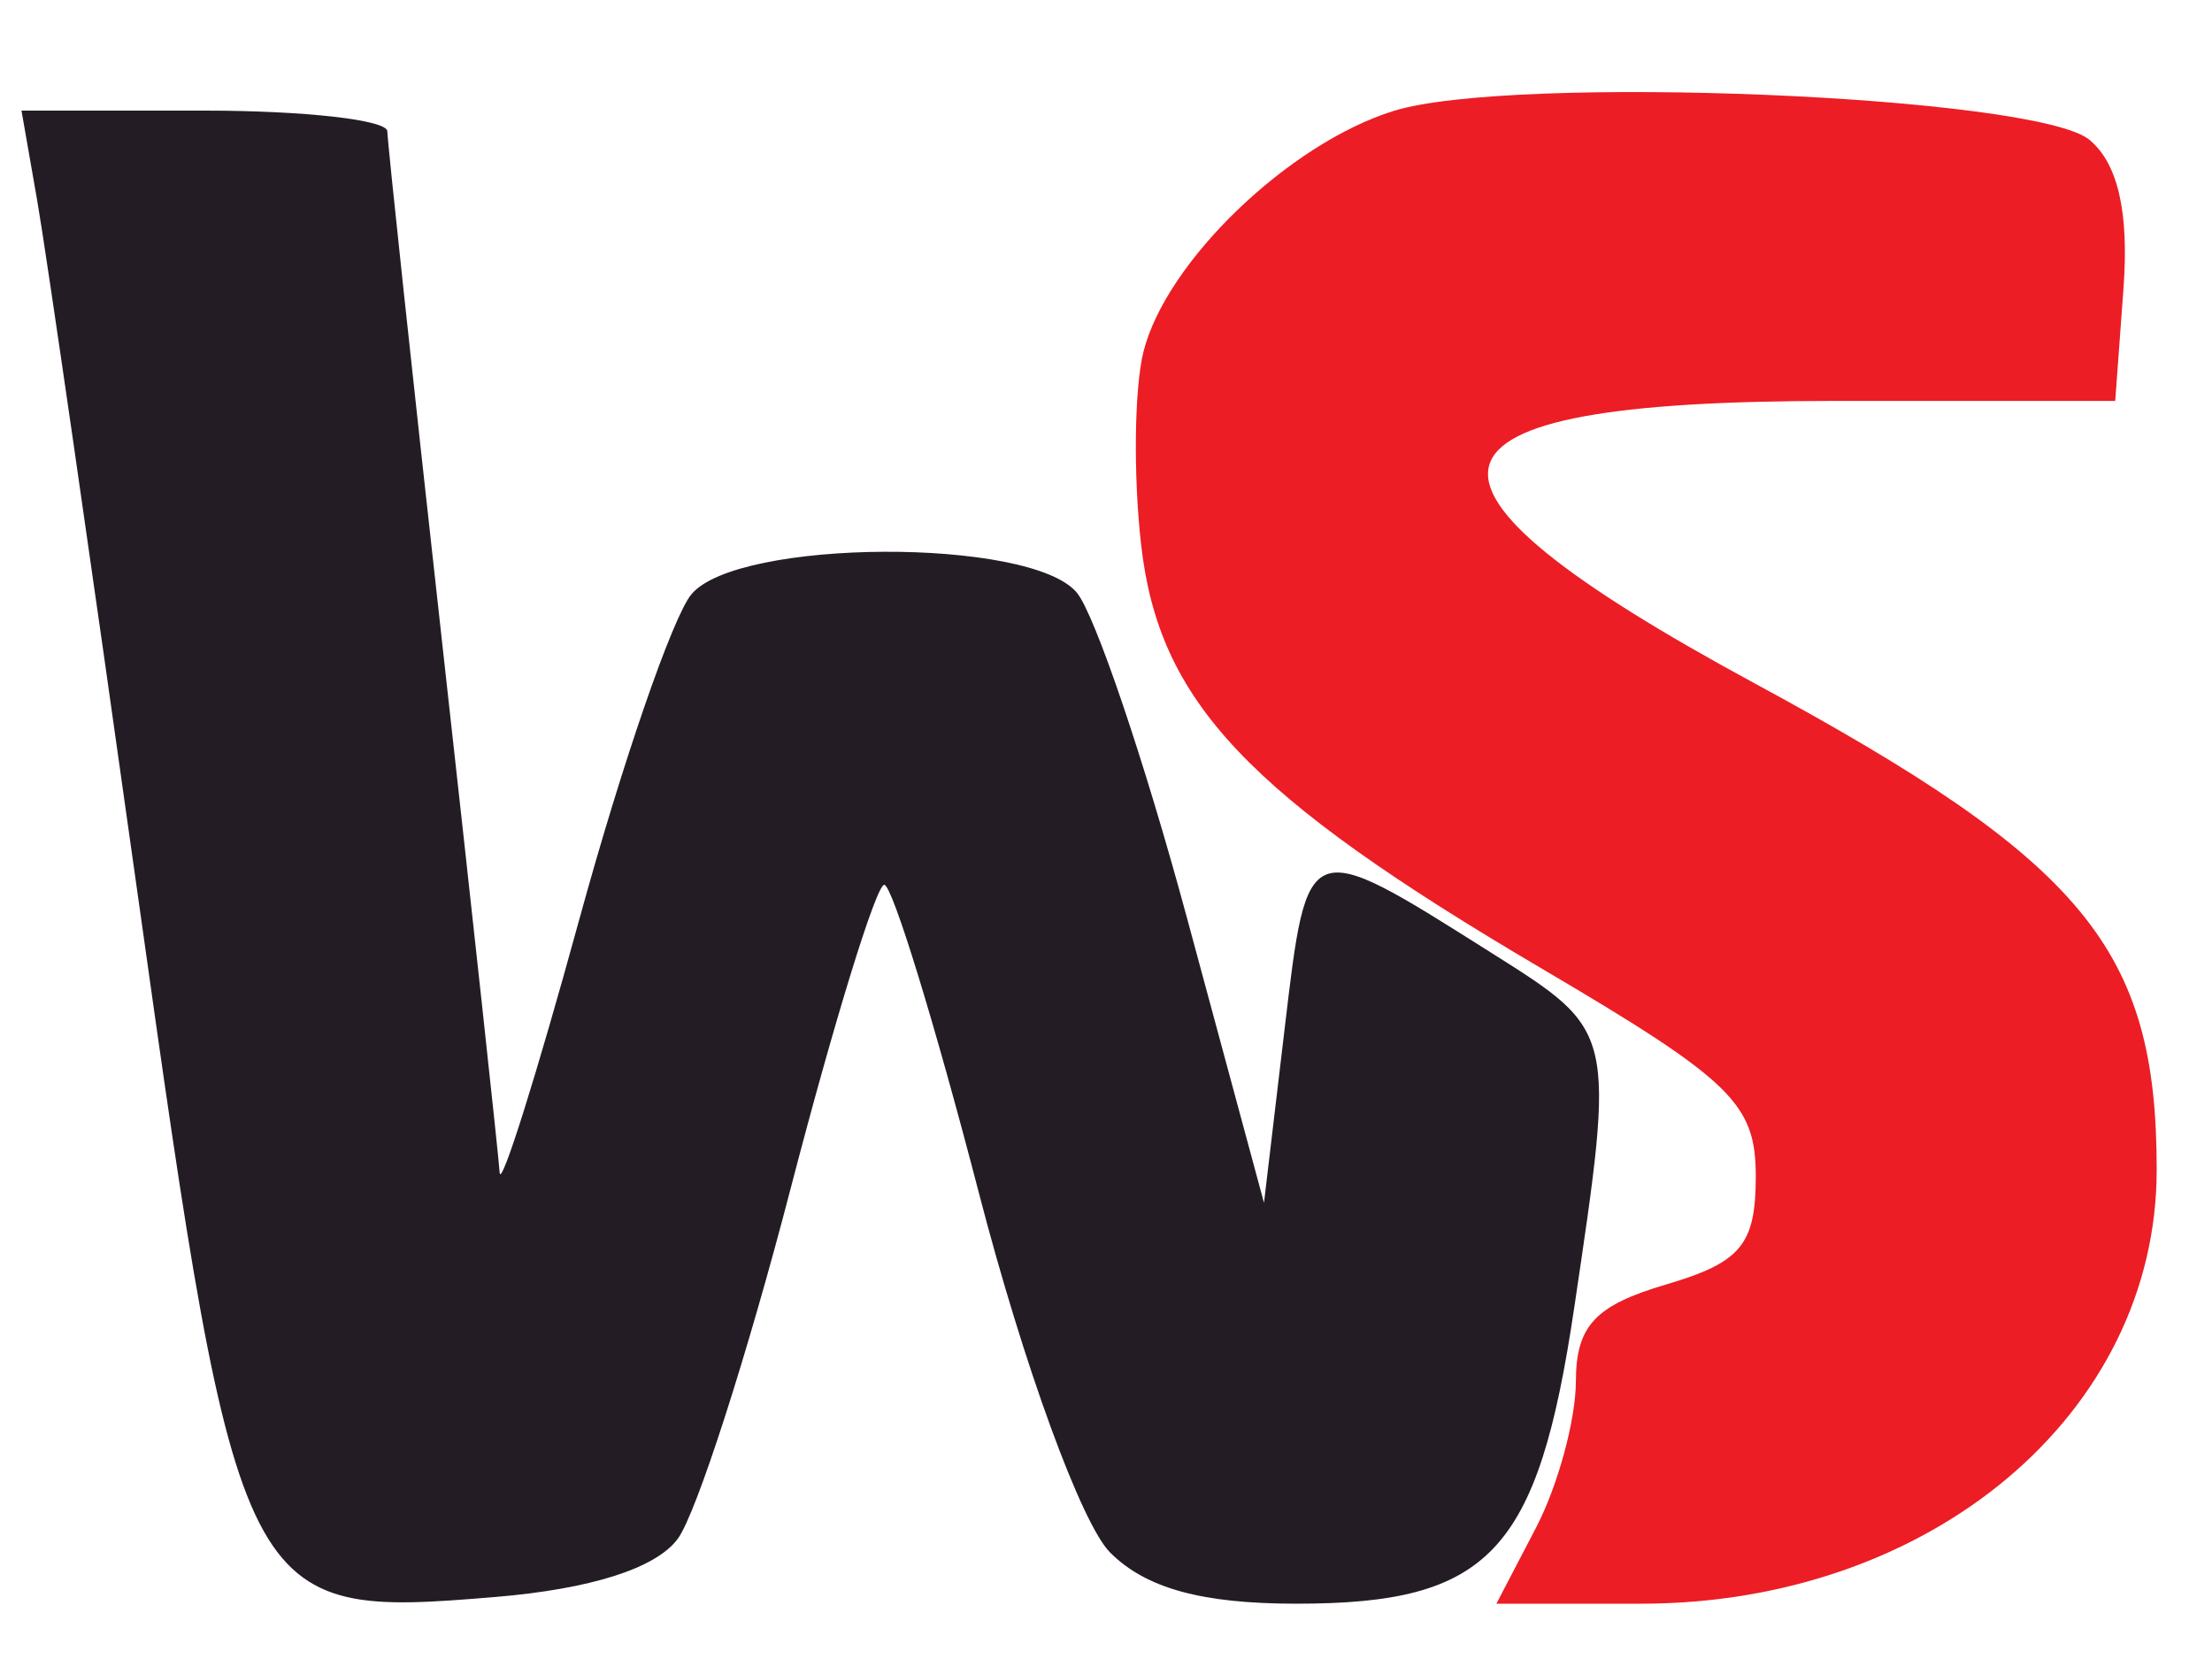 <svg xmlns="http://www.w3.org/2000/svg" width="80" height="60" viewBox="0 0 80 60" version="1.1"><path d="M 1.345 7.250 C 1.658 9.038, 3.303 20.400, 5.002 32.500 C 8.620 58.258, 8.751 58.517, 17.889 57.759 C 21.377 57.470, 23.732 56.719, 24.517 55.646 C 25.187 54.730, 27.021 49.035, 28.593 42.990 C 30.164 36.946, 31.689 32, 31.980 32 C 32.271 32, 33.812 37.017, 35.404 43.149 C 37.022 49.383, 39.114 55.114, 40.149 56.149 C 41.446 57.446, 43.464 58, 46.889 58 C 53.877 58, 55.620 56.144, 56.932 47.308 C 58.430 37.221, 58.451 37.310, 53.924 34.452 C 47.233 30.228, 47.290 30.208, 46.463 37.184 L 45.714 43.500 42.925 33.184 C 41.391 27.511, 39.600 22.223, 38.945 21.434 C 37.282 19.430, 26.680 19.475, 25.005 21.494 C 24.323 22.316, 22.500 27.603, 20.953 33.244 C 19.407 38.885, 18.109 43.009, 18.071 42.408 C 18.032 41.808, 17.104 33.258, 16.009 23.408 C 14.914 13.559, 14.014 5.162, 14.009 4.750 C 14.004 4.338, 11.025 4, 7.389 4 L 0.777 4 1.345 7.250" stroke="none" fill="#241c24" fill-rule="evenodd"/><path d="M 50.395 4.014 C 46.607 5.195, 42.173 9.464, 41.356 12.716 C 41.025 14.038, 40.985 17.172, 41.268 19.681 C 41.910 25.381, 45.089 28.749, 55.752 35.026 C 62.640 39.081, 63.500 39.915, 63.500 42.544 C 63.500 45.016, 62.968 45.657, 60.250 46.457 C 57.689 47.211, 56.999 47.953, 56.994 49.957 C 56.990 51.356, 56.342 53.737, 55.553 55.250 L 54.119 58 59.347 58 C 69.826 58, 78 51.121, 78 42.302 C 78 34.329, 75.396 31.177, 63.483 24.728 C 49.788 17.315, 50.566 14.500, 66.310 14.500 L 76.500 14.500 76.800 10.414 C 77.001 7.670, 76.596 5.910, 75.568 5.057 C 73.639 3.456, 54.701 2.671, 50.395 4.014" stroke="none" fill="#ec1d25" fill-rule="evenodd"/></svg>